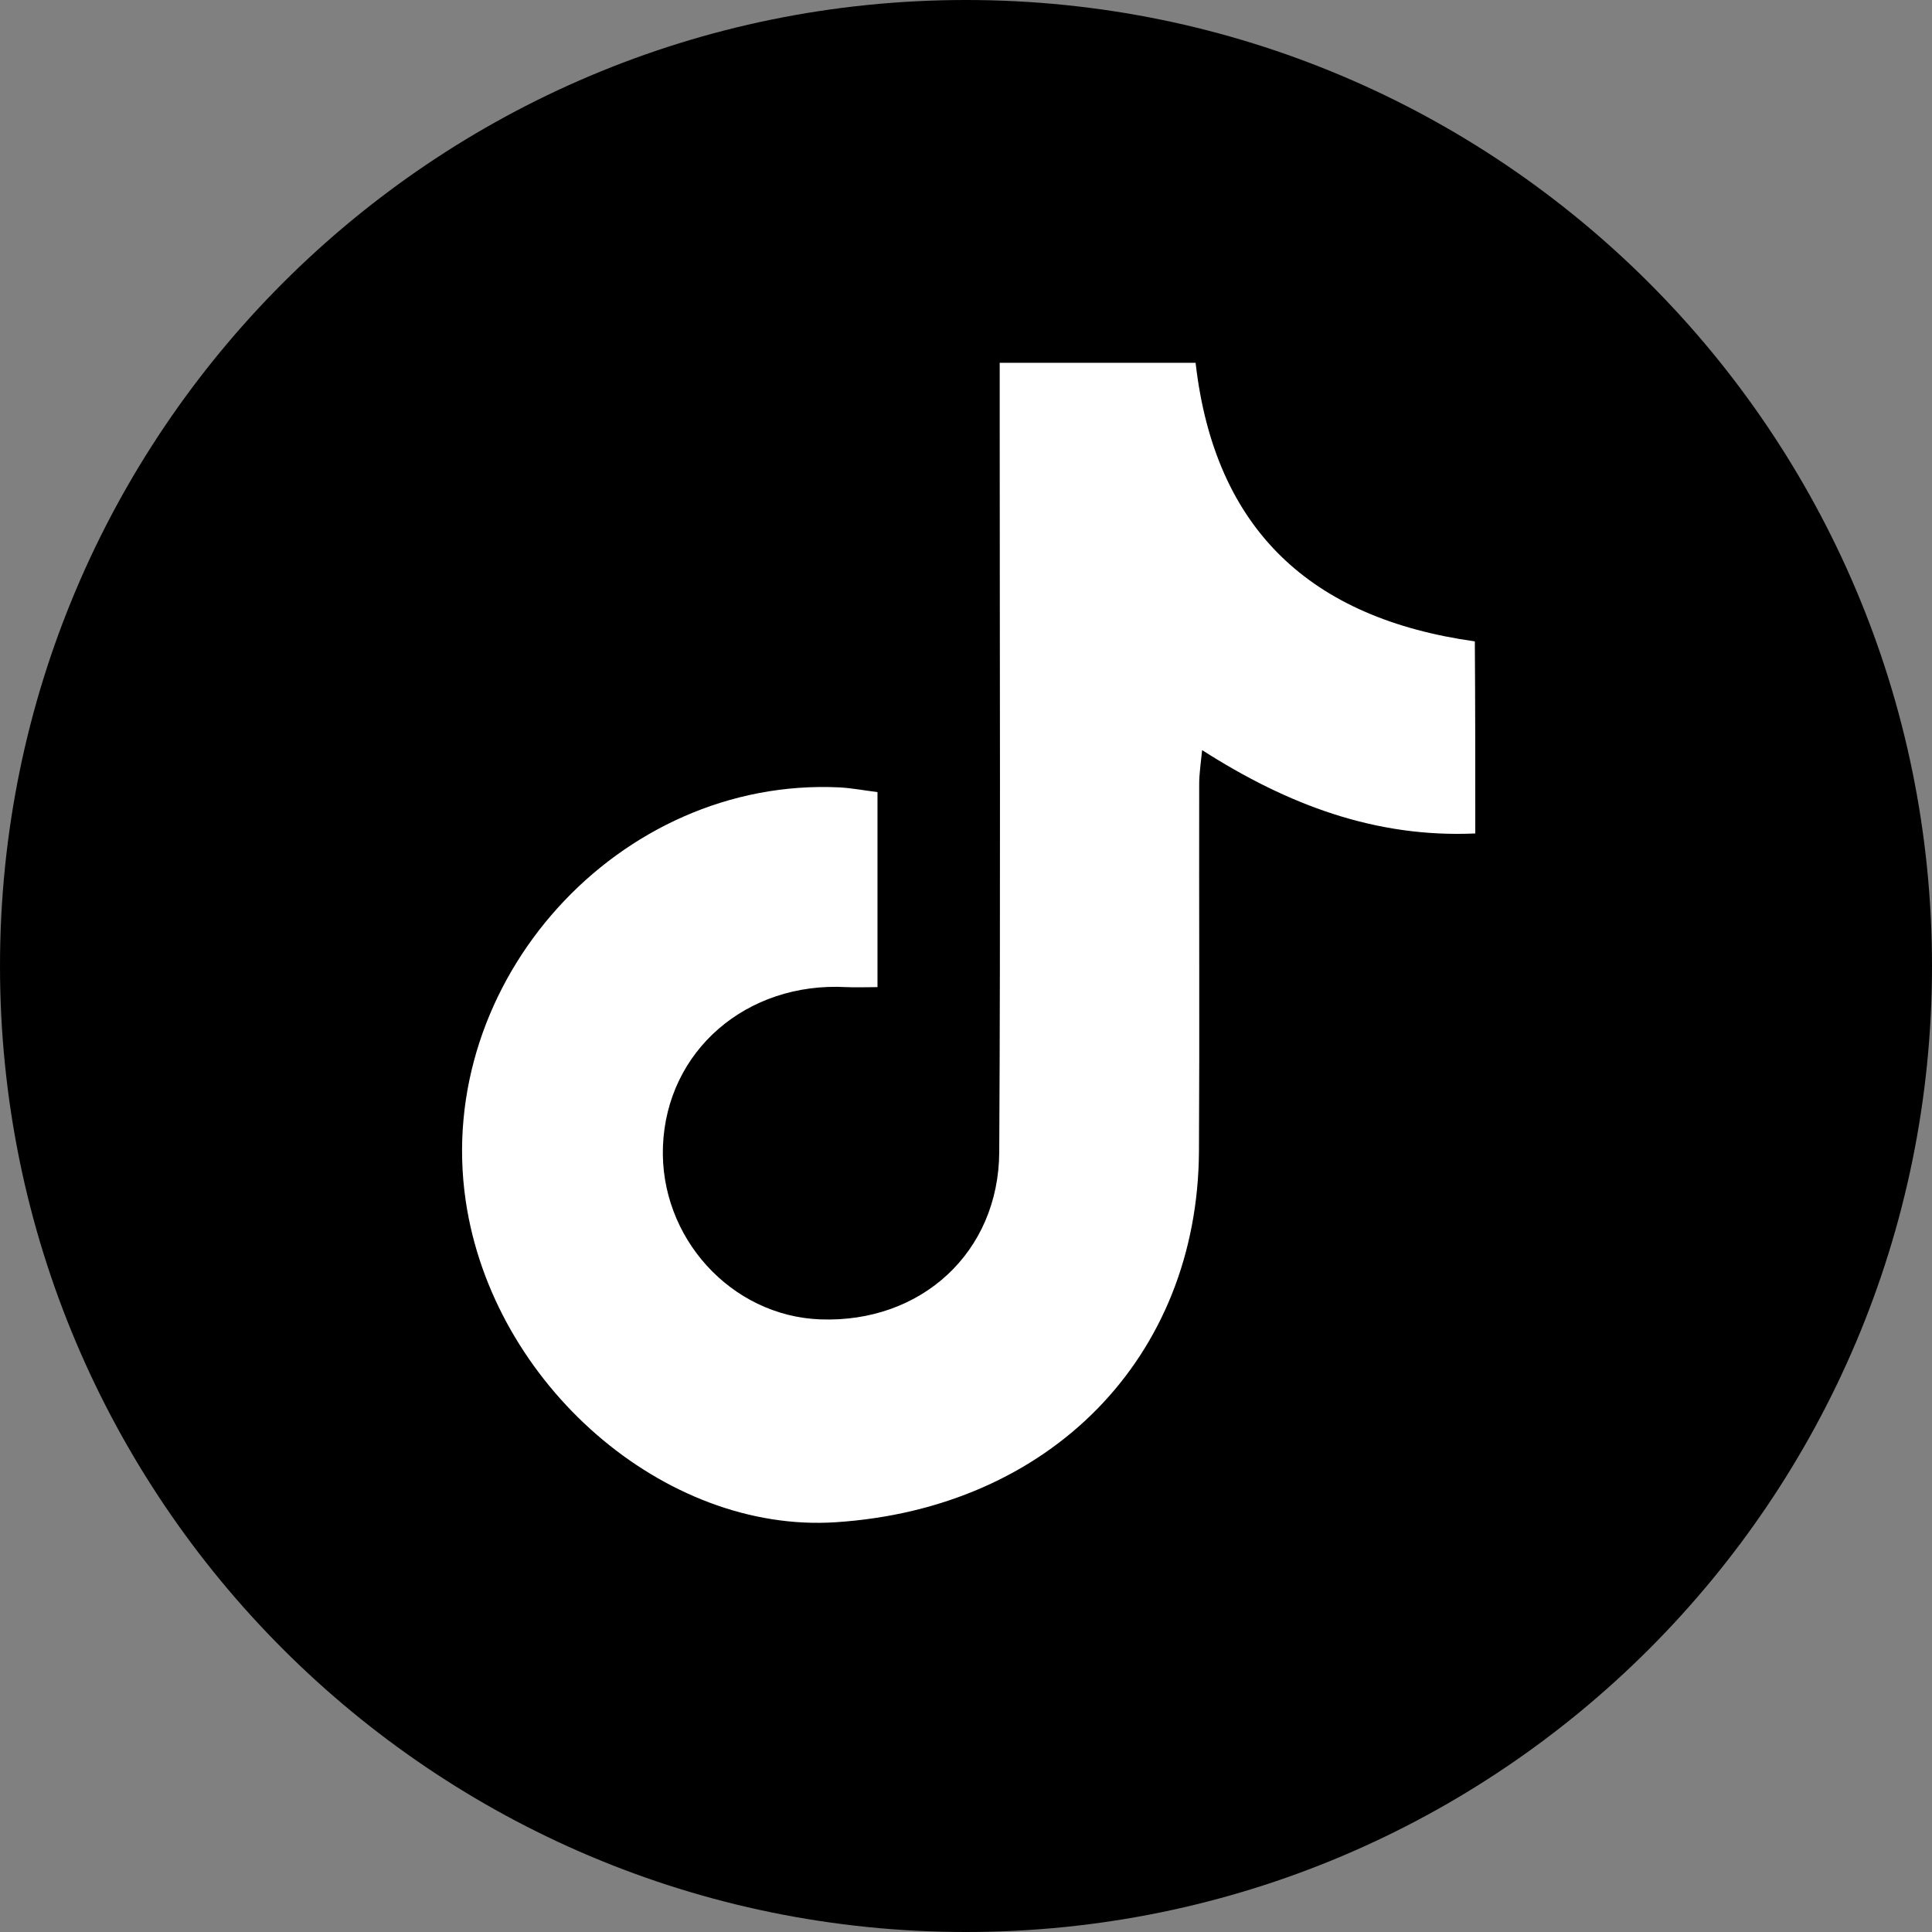 <svg xmlns="http://www.w3.org/2000/svg" width="860" height="860" viewBox="0 0 860 860" fill="none"><rect x="0" y="0" width="860" height="860" fill="#808080" stroke="none"/><g clip-path="url(#clip0_1084_26)"><ellipse cx="429.5" cy="430.5" rx="322.5" ry="304.5" fill="white"></ellipse><path d="M430 0C192.5 0 0 192.5 0 430C0 667.5 192.5 860 430 860C667.5 860 860 667.5 860 430C860 192.5 667.5 0 430 0ZM656.7 371C612.5 373 573.4 358.4 535.1 333.9C534.5 340 533.8 344.5 533.8 349C533.7 403.5 534 457.9 533.7 512.4C533.2 604.3 467.4 671.4 372 677.6C295.7 682.6 219.3 616.2 207.3 534.5C193 436.9 275.4 345.7 373.8 350.5C379.1 350.8 384.4 351.8 390.6 352.6C390.6 381.5 390.6 409.5 390.6 439.4C385.9 439.4 381.3 439.6 376.7 439.4C332.2 437 296.7 467.8 295.1 510.3C293.6 550.8 325.4 585.8 365.1 587.3C410 589 444.6 557.5 444.8 512.7C445.4 403.8 445 294.9 445 185.9C445 178.1 445 170.3 445 161.5C476.1 161.5 504.1 161.5 532.2 161.5C540.7 236 583.7 275.3 656.5 285.5C656.7 313.6 656.7 341.3 656.7 371Z" fill="black"></path></g><defs><clipPath id="clip0_1084_26"><rect width="860" height="860" fill="white"></rect></clipPath></defs></svg>